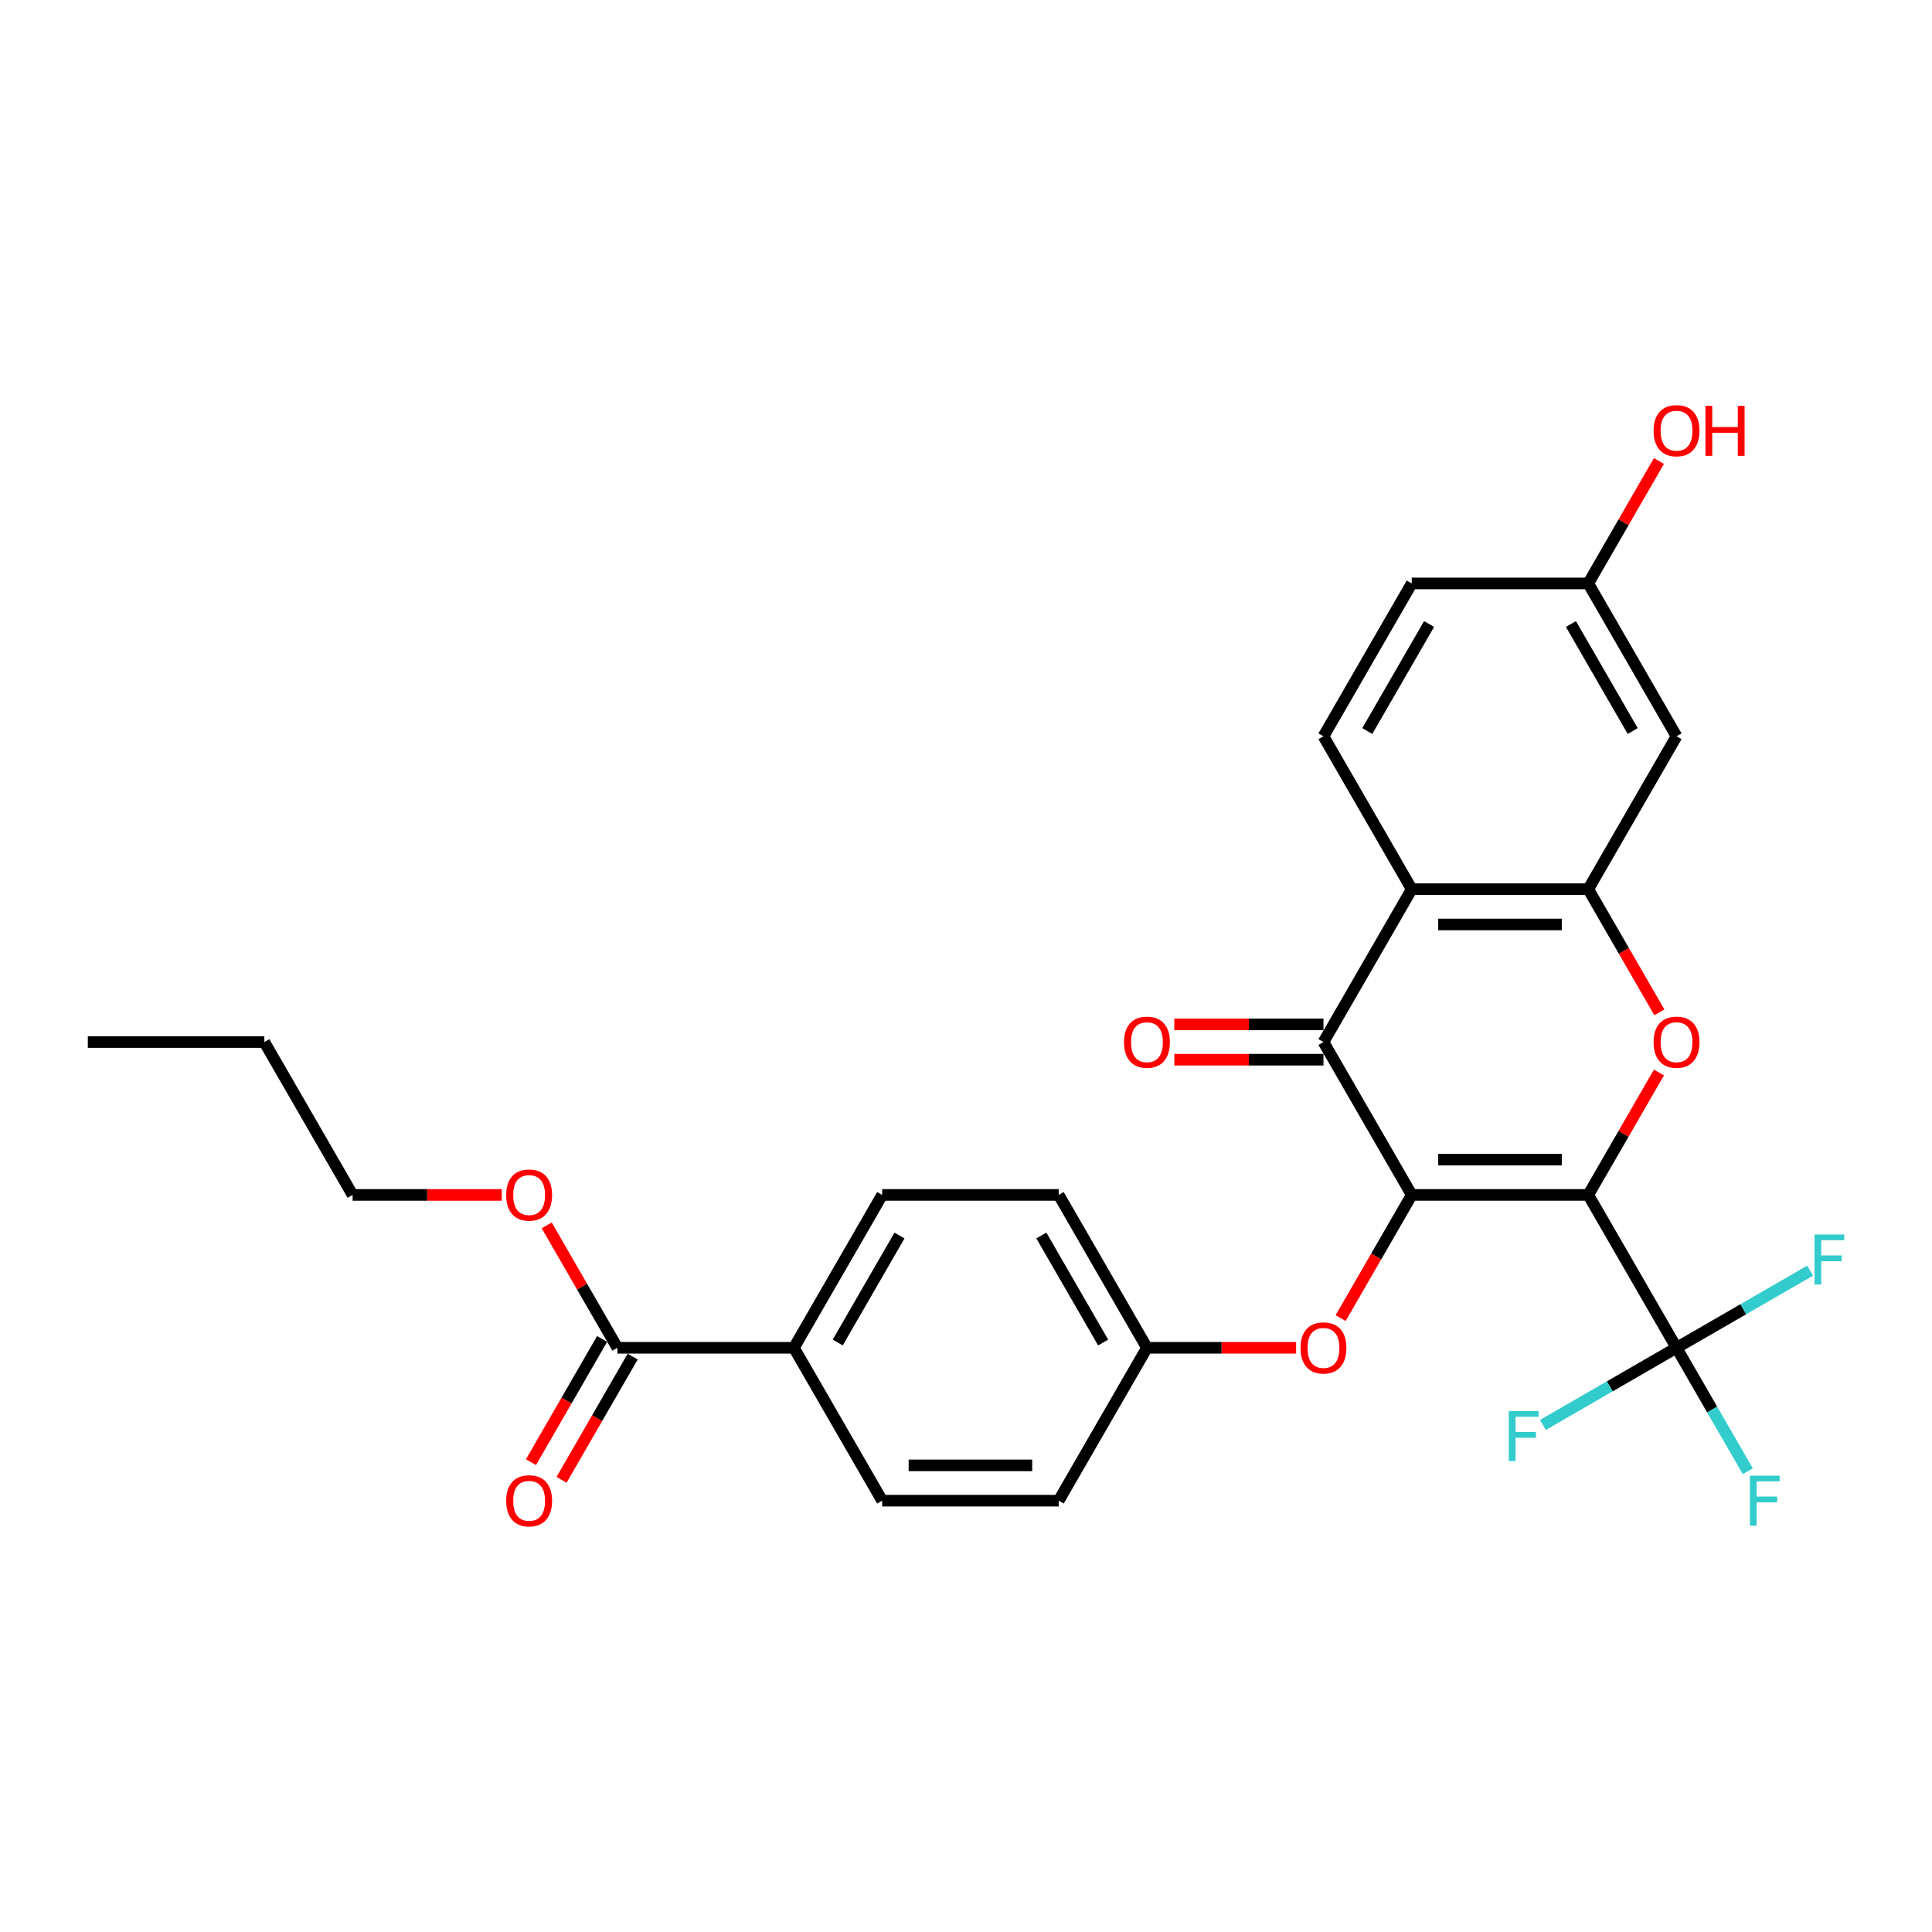 <?xml version='1.0' encoding='iso-8859-1'?>
<svg version='1.1' baseProfile='full'
              xmlns='http://www.w3.org/2000/svg'
                      xmlns:rdkit='http://www.rdkit.org/xml'
                      xmlns:xlink='http://www.w3.org/1999/xlink'
                  xml:space='preserve'
width='1000px' height='1000px' viewBox='0 0 1000 1000'>
<!-- END OF HEADER -->
<rect style='opacity:1.0;fill:#FFFFFF;stroke:none' width='1000' height='1000' x='0' y='0'> </rect>
<path class='bond-0' d='M 822.081,618.49 L 730.713,618.49' style='fill:none;fill-rule:evenodd;stroke:#000000;stroke-width:6px;stroke-linecap:butt;stroke-linejoin:miter;stroke-opacity:1' />
<path class='bond-0' d='M 808.376,600.217 L 744.418,600.217' style='fill:none;fill-rule:evenodd;stroke:#000000;stroke-width:6px;stroke-linecap:butt;stroke-linejoin:miter;stroke-opacity:1' />
<path class='bond-1' d='M 822.081,618.49 L 840.37,586.812' style='fill:none;fill-rule:evenodd;stroke:#000000;stroke-width:6px;stroke-linecap:butt;stroke-linejoin:miter;stroke-opacity:1' />
<path class='bond-1' d='M 840.37,586.812 L 858.66,555.134' style='fill:none;fill-rule:evenodd;stroke:#FF0000;stroke-width:6px;stroke-linecap:butt;stroke-linejoin:miter;stroke-opacity:1' />
<path class='bond-3' d='M 822.081,618.49 L 867.765,697.617' style='fill:none;fill-rule:evenodd;stroke:#000000;stroke-width:6px;stroke-linecap:butt;stroke-linejoin:miter;stroke-opacity:1' />
<path class='bond-2' d='M 730.713,618.49 L 685.029,539.363' style='fill:none;fill-rule:evenodd;stroke:#000000;stroke-width:6px;stroke-linecap:butt;stroke-linejoin:miter;stroke-opacity:1' />
<path class='bond-6' d='M 730.713,618.49 L 712.307,650.37' style='fill:none;fill-rule:evenodd;stroke:#000000;stroke-width:6px;stroke-linecap:butt;stroke-linejoin:miter;stroke-opacity:1' />
<path class='bond-6' d='M 712.307,650.37 L 693.902,682.249' style='fill:none;fill-rule:evenodd;stroke:#FF0000;stroke-width:6px;stroke-linecap:butt;stroke-linejoin:miter;stroke-opacity:1' />
<path class='bond-4' d='M 858.892,523.995 L 840.486,492.116' style='fill:none;fill-rule:evenodd;stroke:#FF0000;stroke-width:6px;stroke-linecap:butt;stroke-linejoin:miter;stroke-opacity:1' />
<path class='bond-4' d='M 840.486,492.116 L 822.081,460.237' style='fill:none;fill-rule:evenodd;stroke:#000000;stroke-width:6px;stroke-linecap:butt;stroke-linejoin:miter;stroke-opacity:1' />
<path class='bond-11' d='M 685.029,530.227 L 646.426,530.227' style='fill:none;fill-rule:evenodd;stroke:#000000;stroke-width:6px;stroke-linecap:butt;stroke-linejoin:miter;stroke-opacity:1' />
<path class='bond-11' d='M 646.426,530.227 L 607.823,530.227' style='fill:none;fill-rule:evenodd;stroke:#FF0000;stroke-width:6px;stroke-linecap:butt;stroke-linejoin:miter;stroke-opacity:1' />
<path class='bond-11' d='M 685.029,548.5 L 646.426,548.5' style='fill:none;fill-rule:evenodd;stroke:#000000;stroke-width:6px;stroke-linecap:butt;stroke-linejoin:miter;stroke-opacity:1' />
<path class='bond-11' d='M 646.426,548.5 L 607.823,548.5' style='fill:none;fill-rule:evenodd;stroke:#FF0000;stroke-width:6px;stroke-linecap:butt;stroke-linejoin:miter;stroke-opacity:1' />
<path class='bond-28' d='M 685.029,539.363 L 730.713,460.237' style='fill:none;fill-rule:evenodd;stroke:#000000;stroke-width:6px;stroke-linecap:butt;stroke-linejoin:miter;stroke-opacity:1' />
<path class='bond-13' d='M 867.765,697.617 L 886.212,729.57' style='fill:none;fill-rule:evenodd;stroke:#000000;stroke-width:6px;stroke-linecap:butt;stroke-linejoin:miter;stroke-opacity:1' />
<path class='bond-13' d='M 886.212,729.57 L 904.66,761.522' style='fill:none;fill-rule:evenodd;stroke:#33CCCC;stroke-width:6px;stroke-linecap:butt;stroke-linejoin:miter;stroke-opacity:1' />
<path class='bond-14' d='M 867.765,697.617 L 902.339,677.655' style='fill:none;fill-rule:evenodd;stroke:#000000;stroke-width:6px;stroke-linecap:butt;stroke-linejoin:miter;stroke-opacity:1' />
<path class='bond-14' d='M 902.339,677.655 L 936.914,657.694' style='fill:none;fill-rule:evenodd;stroke:#33CCCC;stroke-width:6px;stroke-linecap:butt;stroke-linejoin:miter;stroke-opacity:1' />
<path class='bond-15' d='M 867.765,697.617 L 833.19,717.579' style='fill:none;fill-rule:evenodd;stroke:#000000;stroke-width:6px;stroke-linecap:butt;stroke-linejoin:miter;stroke-opacity:1' />
<path class='bond-15' d='M 833.19,717.579 L 798.615,737.541' style='fill:none;fill-rule:evenodd;stroke:#33CCCC;stroke-width:6px;stroke-linecap:butt;stroke-linejoin:miter;stroke-opacity:1' />
<path class='bond-5' d='M 822.081,460.237 L 730.713,460.237' style='fill:none;fill-rule:evenodd;stroke:#000000;stroke-width:6px;stroke-linecap:butt;stroke-linejoin:miter;stroke-opacity:1' />
<path class='bond-5' d='M 808.376,478.51 L 744.418,478.51' style='fill:none;fill-rule:evenodd;stroke:#000000;stroke-width:6px;stroke-linecap:butt;stroke-linejoin:miter;stroke-opacity:1' />
<path class='bond-8' d='M 822.081,460.237 L 867.765,381.11' style='fill:none;fill-rule:evenodd;stroke:#000000;stroke-width:6px;stroke-linecap:butt;stroke-linejoin:miter;stroke-opacity:1' />
<path class='bond-9' d='M 730.713,460.237 L 685.029,381.11' style='fill:none;fill-rule:evenodd;stroke:#000000;stroke-width:6px;stroke-linecap:butt;stroke-linejoin:miter;stroke-opacity:1' />
<path class='bond-19' d='M 670.867,697.617 L 632.264,697.617' style='fill:none;fill-rule:evenodd;stroke:#FF0000;stroke-width:6px;stroke-linecap:butt;stroke-linejoin:miter;stroke-opacity:1' />
<path class='bond-19' d='M 632.264,697.617 L 593.661,697.617' style='fill:none;fill-rule:evenodd;stroke:#000000;stroke-width:6px;stroke-linecap:butt;stroke-linejoin:miter;stroke-opacity:1' />
<path class='bond-7' d='M 319.558,697.617 L 410.926,697.617' style='fill:none;fill-rule:evenodd;stroke:#000000;stroke-width:6px;stroke-linecap:butt;stroke-linejoin:miter;stroke-opacity:1' />
<path class='bond-12' d='M 311.645,693.049 L 293.24,724.928' style='fill:none;fill-rule:evenodd;stroke:#000000;stroke-width:6px;stroke-linecap:butt;stroke-linejoin:miter;stroke-opacity:1' />
<path class='bond-12' d='M 293.24,724.928 L 274.834,756.807' style='fill:none;fill-rule:evenodd;stroke:#FF0000;stroke-width:6px;stroke-linecap:butt;stroke-linejoin:miter;stroke-opacity:1' />
<path class='bond-12' d='M 327.471,702.185 L 309.065,734.065' style='fill:none;fill-rule:evenodd;stroke:#000000;stroke-width:6px;stroke-linecap:butt;stroke-linejoin:miter;stroke-opacity:1' />
<path class='bond-12' d='M 309.065,734.065 L 290.659,765.944' style='fill:none;fill-rule:evenodd;stroke:#FF0000;stroke-width:6px;stroke-linecap:butt;stroke-linejoin:miter;stroke-opacity:1' />
<path class='bond-21' d='M 319.558,697.617 L 301.268,665.939' style='fill:none;fill-rule:evenodd;stroke:#000000;stroke-width:6px;stroke-linecap:butt;stroke-linejoin:miter;stroke-opacity:1' />
<path class='bond-21' d='M 301.268,665.939 L 282.979,634.26' style='fill:none;fill-rule:evenodd;stroke:#FF0000;stroke-width:6px;stroke-linecap:butt;stroke-linejoin:miter;stroke-opacity:1' />
<path class='bond-18' d='M 867.765,381.11 L 822.081,301.983' style='fill:none;fill-rule:evenodd;stroke:#000000;stroke-width:6px;stroke-linecap:butt;stroke-linejoin:miter;stroke-opacity:1' />
<path class='bond-18' d='M 845.087,378.378 L 813.108,322.989' style='fill:none;fill-rule:evenodd;stroke:#000000;stroke-width:6px;stroke-linecap:butt;stroke-linejoin:miter;stroke-opacity:1' />
<path class='bond-29' d='M 685.029,381.11 L 730.713,301.983' style='fill:none;fill-rule:evenodd;stroke:#000000;stroke-width:6px;stroke-linecap:butt;stroke-linejoin:miter;stroke-opacity:1' />
<path class='bond-29' d='M 707.707,378.378 L 739.686,322.989' style='fill:none;fill-rule:evenodd;stroke:#000000;stroke-width:6px;stroke-linecap:butt;stroke-linejoin:miter;stroke-opacity:1' />
<path class='bond-10' d='M 410.926,697.617 L 456.61,618.49' style='fill:none;fill-rule:evenodd;stroke:#000000;stroke-width:6px;stroke-linecap:butt;stroke-linejoin:miter;stroke-opacity:1' />
<path class='bond-10' d='M 433.604,694.885 L 465.582,639.496' style='fill:none;fill-rule:evenodd;stroke:#000000;stroke-width:6px;stroke-linecap:butt;stroke-linejoin:miter;stroke-opacity:1' />
<path class='bond-30' d='M 410.926,697.617 L 456.61,776.744' style='fill:none;fill-rule:evenodd;stroke:#000000;stroke-width:6px;stroke-linecap:butt;stroke-linejoin:miter;stroke-opacity:1' />
<path class='bond-16' d='M 456.61,618.49 L 547.977,618.49' style='fill:none;fill-rule:evenodd;stroke:#000000;stroke-width:6px;stroke-linecap:butt;stroke-linejoin:miter;stroke-opacity:1' />
<path class='bond-17' d='M 456.61,776.744 L 547.977,776.744' style='fill:none;fill-rule:evenodd;stroke:#000000;stroke-width:6px;stroke-linecap:butt;stroke-linejoin:miter;stroke-opacity:1' />
<path class='bond-17' d='M 470.315,758.47 L 534.272,758.47' style='fill:none;fill-rule:evenodd;stroke:#000000;stroke-width:6px;stroke-linecap:butt;stroke-linejoin:miter;stroke-opacity:1' />
<path class='bond-20' d='M 822.081,301.983 L 730.713,301.983' style='fill:none;fill-rule:evenodd;stroke:#000000;stroke-width:6px;stroke-linecap:butt;stroke-linejoin:miter;stroke-opacity:1' />
<path class='bond-24' d='M 822.081,301.983 L 840.37,270.305' style='fill:none;fill-rule:evenodd;stroke:#000000;stroke-width:6px;stroke-linecap:butt;stroke-linejoin:miter;stroke-opacity:1' />
<path class='bond-24' d='M 840.37,270.305 L 858.66,238.626' style='fill:none;fill-rule:evenodd;stroke:#FF0000;stroke-width:6px;stroke-linecap:butt;stroke-linejoin:miter;stroke-opacity:1' />
<path class='bond-22' d='M 593.661,697.617 L 547.977,776.744' style='fill:none;fill-rule:evenodd;stroke:#000000;stroke-width:6px;stroke-linecap:butt;stroke-linejoin:miter;stroke-opacity:1' />
<path class='bond-23' d='M 593.661,697.617 L 547.977,618.49' style='fill:none;fill-rule:evenodd;stroke:#000000;stroke-width:6px;stroke-linecap:butt;stroke-linejoin:miter;stroke-opacity:1' />
<path class='bond-23' d='M 570.983,694.885 L 539.005,639.496' style='fill:none;fill-rule:evenodd;stroke:#000000;stroke-width:6px;stroke-linecap:butt;stroke-linejoin:miter;stroke-opacity:1' />
<path class='bond-25' d='M 259.712,618.49 L 221.109,618.49' style='fill:none;fill-rule:evenodd;stroke:#FF0000;stroke-width:6px;stroke-linecap:butt;stroke-linejoin:miter;stroke-opacity:1' />
<path class='bond-25' d='M 221.109,618.49 L 182.506,618.49' style='fill:none;fill-rule:evenodd;stroke:#000000;stroke-width:6px;stroke-linecap:butt;stroke-linejoin:miter;stroke-opacity:1' />
<path class='bond-26' d='M 182.506,618.49 L 136.822,539.363' style='fill:none;fill-rule:evenodd;stroke:#000000;stroke-width:6px;stroke-linecap:butt;stroke-linejoin:miter;stroke-opacity:1' />
<path class='bond-27' d='M 136.822,539.363 L 45.455,539.363' style='fill:none;fill-rule:evenodd;stroke:#000000;stroke-width:6px;stroke-linecap:butt;stroke-linejoin:miter;stroke-opacity:1' />
<path  class='atom-2' d='M 855.887 539.437
Q 855.887 533.224, 858.957 529.752
Q 862.027 526.28, 867.765 526.28
Q 873.503 526.28, 876.572 529.752
Q 879.642 533.224, 879.642 539.437
Q 879.642 545.723, 876.536 549.304
Q 873.429 552.849, 867.765 552.849
Q 862.063 552.849, 858.957 549.304
Q 855.887 545.759, 855.887 539.437
M 867.765 549.926
Q 871.712 549.926, 873.831 547.294
Q 875.988 544.626, 875.988 539.437
Q 875.988 534.356, 873.831 531.798
Q 871.712 529.203, 867.765 529.203
Q 863.818 529.203, 861.661 531.762
Q 859.542 534.32, 859.542 539.437
Q 859.542 544.663, 861.661 547.294
Q 863.818 549.926, 867.765 549.926
' fill='#FF0000'/>
<path  class='atom-7' d='M 673.151 697.69
Q 673.151 691.477, 676.221 688.005
Q 679.291 684.533, 685.029 684.533
Q 690.767 684.533, 693.837 688.005
Q 696.907 691.477, 696.907 697.69
Q 696.907 703.976, 693.8 707.558
Q 690.694 711.103, 685.029 711.103
Q 679.328 711.103, 676.221 707.558
Q 673.151 704.013, 673.151 697.69
M 685.029 708.179
Q 688.976 708.179, 691.096 705.548
Q 693.252 702.88, 693.252 697.69
Q 693.252 692.61, 691.096 690.052
Q 688.976 687.457, 685.029 687.457
Q 681.082 687.457, 678.926 690.015
Q 676.806 692.574, 676.806 697.69
Q 676.806 702.916, 678.926 705.548
Q 681.082 708.179, 685.029 708.179
' fill='#FF0000'/>
<path  class='atom-12' d='M 581.783 539.437
Q 581.783 533.224, 584.853 529.752
Q 587.923 526.28, 593.661 526.28
Q 599.399 526.28, 602.469 529.752
Q 605.539 533.224, 605.539 539.437
Q 605.539 545.723, 602.433 549.304
Q 599.326 552.849, 593.661 552.849
Q 587.96 552.849, 584.853 549.304
Q 581.783 545.759, 581.783 539.437
M 593.661 549.926
Q 597.608 549.926, 599.728 547.294
Q 601.884 544.626, 601.884 539.437
Q 601.884 534.356, 599.728 531.798
Q 597.608 529.203, 593.661 529.203
Q 589.714 529.203, 587.558 531.762
Q 585.438 534.32, 585.438 539.437
Q 585.438 544.663, 587.558 547.294
Q 589.714 549.926, 593.661 549.926
' fill='#FF0000'/>
<path  class='atom-13' d='M 261.996 776.817
Q 261.996 770.604, 265.066 767.132
Q 268.136 763.66, 273.874 763.66
Q 279.612 763.66, 282.682 767.132
Q 285.752 770.604, 285.752 776.817
Q 285.752 783.103, 282.645 786.685
Q 279.539 790.23, 273.874 790.23
Q 268.173 790.23, 265.066 786.685
Q 261.996 783.14, 261.996 776.817
M 273.874 787.306
Q 277.821 787.306, 279.941 784.675
Q 282.097 782.007, 282.097 776.817
Q 282.097 771.737, 279.941 769.179
Q 277.821 766.584, 273.874 766.584
Q 269.927 766.584, 267.771 769.142
Q 265.651 771.7, 265.651 776.817
Q 265.651 782.043, 267.771 784.675
Q 269.927 787.306, 273.874 787.306
' fill='#FF0000'/>
<path  class='atom-14' d='M 905.755 763.806
L 921.142 763.806
L 921.142 766.767
L 909.227 766.767
L 909.227 774.624
L 919.826 774.624
L 919.826 777.621
L 909.227 777.621
L 909.227 789.682
L 905.755 789.682
L 905.755 763.806
' fill='#33CCCC'/>
<path  class='atom-15' d='M 939.198 638.996
L 954.585 638.996
L 954.585 641.956
L 942.67 641.956
L 942.67 649.813
L 953.269 649.813
L 953.269 652.81
L 942.67 652.81
L 942.67 664.871
L 939.198 664.871
L 939.198 638.996
' fill='#33CCCC'/>
<path  class='atom-16' d='M 780.945 730.363
L 796.331 730.363
L 796.331 733.324
L 784.417 733.324
L 784.417 741.181
L 795.015 741.181
L 795.015 744.178
L 784.417 744.178
L 784.417 756.239
L 780.945 756.239
L 780.945 730.363
' fill='#33CCCC'/>
<path  class='atom-22' d='M 261.996 618.563
Q 261.996 612.35, 265.066 608.878
Q 268.136 605.406, 273.874 605.406
Q 279.612 605.406, 282.682 608.878
Q 285.752 612.35, 285.752 618.563
Q 285.752 624.849, 282.645 628.431
Q 279.539 631.976, 273.874 631.976
Q 268.173 631.976, 265.066 628.431
Q 261.996 624.886, 261.996 618.563
M 273.874 629.052
Q 277.821 629.052, 279.941 626.421
Q 282.097 623.753, 282.097 618.563
Q 282.097 613.483, 279.941 610.925
Q 277.821 608.33, 273.874 608.33
Q 269.927 608.33, 267.771 610.888
Q 265.651 613.447, 265.651 618.563
Q 265.651 623.79, 267.771 626.421
Q 269.927 629.052, 273.874 629.052
' fill='#FF0000'/>
<path  class='atom-25' d='M 855.887 222.929
Q 855.887 216.716, 858.957 213.244
Q 862.027 209.772, 867.765 209.772
Q 873.503 209.772, 876.572 213.244
Q 879.642 216.716, 879.642 222.929
Q 879.642 229.215, 876.536 232.797
Q 873.429 236.342, 867.765 236.342
Q 862.063 236.342, 858.957 232.797
Q 855.887 229.252, 855.887 222.929
M 867.765 233.418
Q 871.712 233.418, 873.831 230.787
Q 875.988 228.119, 875.988 222.929
Q 875.988 217.849, 873.831 215.291
Q 871.712 212.696, 867.765 212.696
Q 863.818 212.696, 861.661 215.254
Q 859.542 217.813, 859.542 222.929
Q 859.542 228.155, 861.661 230.787
Q 863.818 233.418, 867.765 233.418
' fill='#FF0000'/>
<path  class='atom-25' d='M 882.749 210.065
L 886.257 210.065
L 886.257 221.065
L 899.488 221.065
L 899.488 210.065
L 902.996 210.065
L 902.996 235.94
L 899.488 235.94
L 899.488 223.989
L 886.257 223.989
L 886.257 235.94
L 882.749 235.94
L 882.749 210.065
' fill='#FF0000'/>
</svg>
